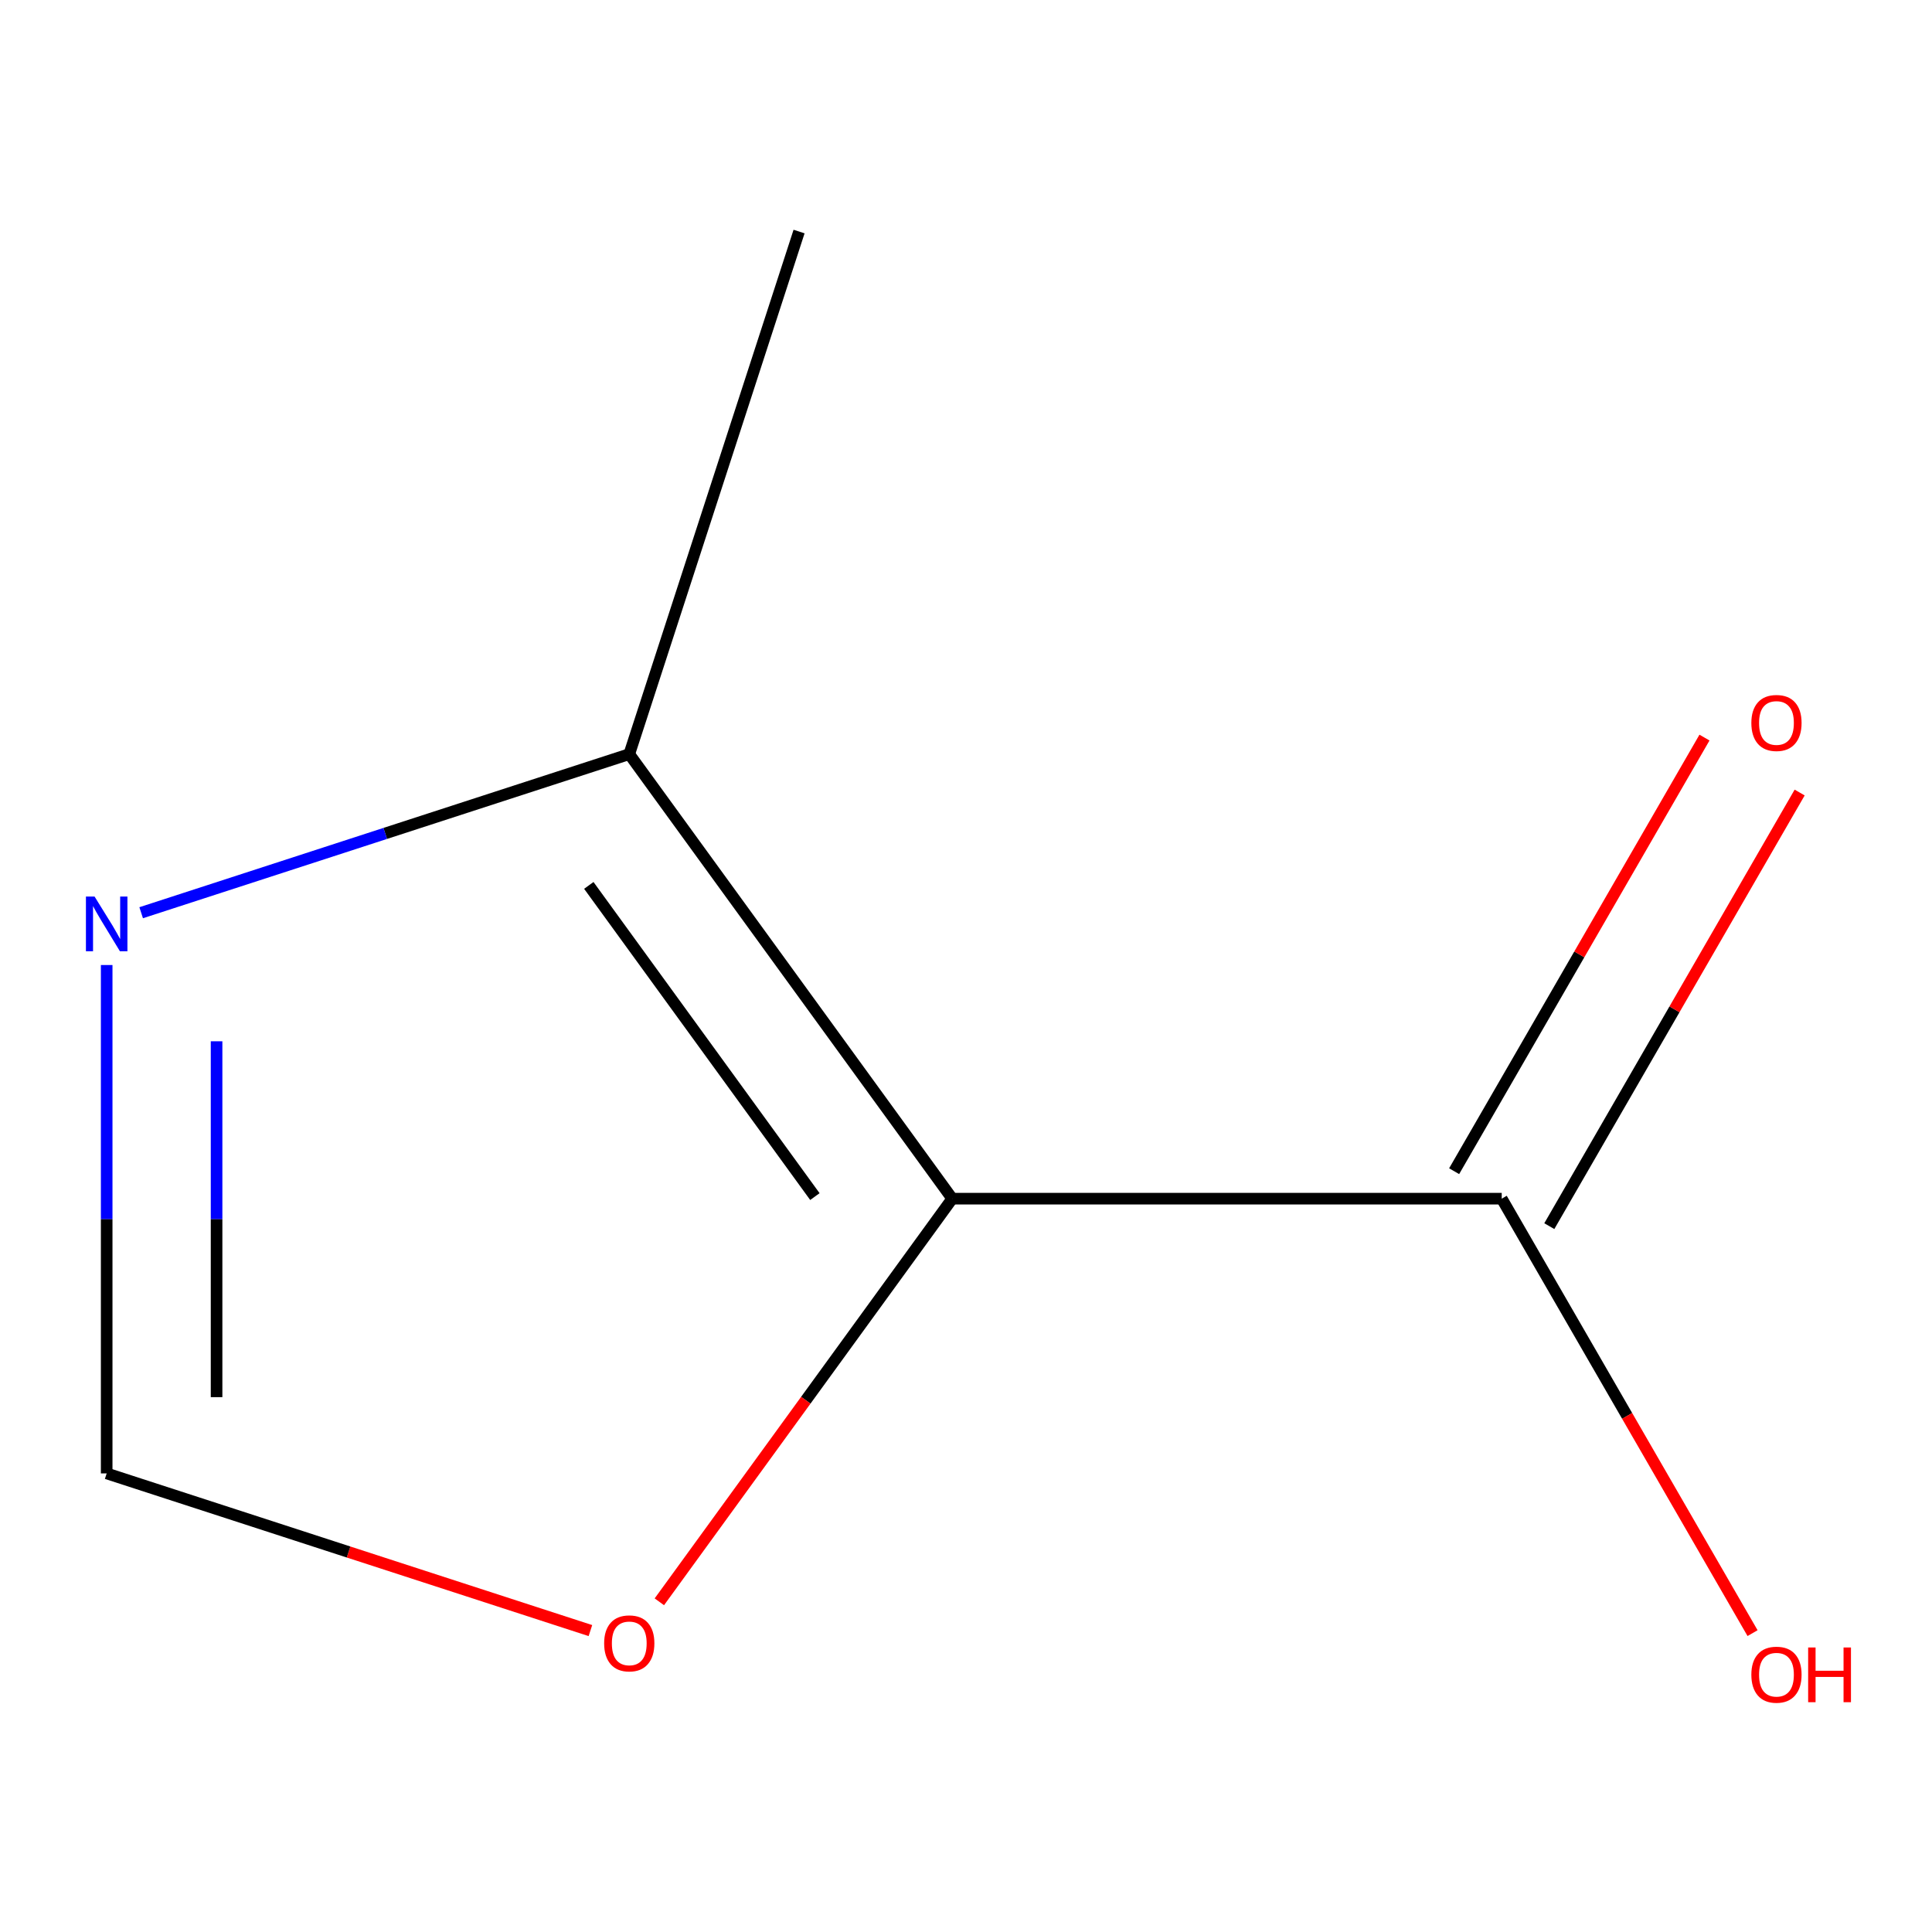<?xml version='1.0' encoding='iso-8859-1'?>
<svg version='1.1' baseProfile='full'
              xmlns='http://www.w3.org/2000/svg'
                      xmlns:rdkit='http://www.rdkit.org/xml'
                      xmlns:xlink='http://www.w3.org/1999/xlink'
                  xml:space='preserve'
width='1000px' height='1000px' viewBox='0 0 1000 1000'>
<!-- END OF HEADER -->
<rect style='opacity:1.0;fill:#FFFFFF;stroke:none' width='1000' height='1000' x='0' y='0'> </rect>
<path class='bond-0' d='M 492.879,620.43 L 325.707,390.337' style='fill:none;fill-rule:evenodd;stroke:#000000;stroke-width:6px;stroke-linecap:butt;stroke-linejoin:miter;stroke-opacity:1' />
<path class='bond-0' d='M 421.785,619.35 L 304.765,458.286' style='fill:none;fill-rule:evenodd;stroke:#000000;stroke-width:6px;stroke-linecap:butt;stroke-linejoin:miter;stroke-opacity:1' />
<path class='bond-1' d='M 492.879,620.43 L 777.29,620.43' style='fill:none;fill-rule:evenodd;stroke:#000000;stroke-width:6px;stroke-linecap:butt;stroke-linejoin:miter;stroke-opacity:1' />
<path class='bond-3' d='M 492.879,620.43 L 417.078,724.761' style='fill:none;fill-rule:evenodd;stroke:#000000;stroke-width:6px;stroke-linecap:butt;stroke-linejoin:miter;stroke-opacity:1' />
<path class='bond-3' d='M 417.078,724.761 L 341.277,829.092' style='fill:none;fill-rule:evenodd;stroke:#FF0000;stroke-width:6px;stroke-linecap:butt;stroke-linejoin:miter;stroke-opacity:1' />
<path class='bond-2' d='M 325.707,390.337 L 199.387,431.381' style='fill:none;fill-rule:evenodd;stroke:#000000;stroke-width:6px;stroke-linecap:butt;stroke-linejoin:miter;stroke-opacity:1' />
<path class='bond-2' d='M 199.387,431.381 L 73.067,472.425' style='fill:none;fill-rule:evenodd;stroke:#0000FF;stroke-width:6px;stroke-linecap:butt;stroke-linejoin:miter;stroke-opacity:1' />
<path class='bond-7' d='M 325.707,390.337 L 413.595,119.847' style='fill:none;fill-rule:evenodd;stroke:#000000;stroke-width:6px;stroke-linecap:butt;stroke-linejoin:miter;stroke-opacity:1' />
<path class='bond-5' d='M 801.92,634.65 L 866.71,522.432' style='fill:none;fill-rule:evenodd;stroke:#000000;stroke-width:6px;stroke-linecap:butt;stroke-linejoin:miter;stroke-opacity:1' />
<path class='bond-5' d='M 866.71,522.432 L 931.499,410.214' style='fill:none;fill-rule:evenodd;stroke:#FF0000;stroke-width:6px;stroke-linecap:butt;stroke-linejoin:miter;stroke-opacity:1' />
<path class='bond-5' d='M 752.659,606.209 L 817.448,493.991' style='fill:none;fill-rule:evenodd;stroke:#000000;stroke-width:6px;stroke-linecap:butt;stroke-linejoin:miter;stroke-opacity:1' />
<path class='bond-5' d='M 817.448,493.991 L 882.237,381.773' style='fill:none;fill-rule:evenodd;stroke:#FF0000;stroke-width:6px;stroke-linecap:butt;stroke-linejoin:miter;stroke-opacity:1' />
<path class='bond-6' d='M 777.29,620.43 L 842.206,732.868' style='fill:none;fill-rule:evenodd;stroke:#000000;stroke-width:6px;stroke-linecap:butt;stroke-linejoin:miter;stroke-opacity:1' />
<path class='bond-6' d='M 842.206,732.868 L 907.122,845.306' style='fill:none;fill-rule:evenodd;stroke:#FF0000;stroke-width:6px;stroke-linecap:butt;stroke-linejoin:miter;stroke-opacity:1' />
<path class='bond-8' d='M 55.217,499.495 L 55.217,631.065' style='fill:none;fill-rule:evenodd;stroke:#0000FF;stroke-width:6px;stroke-linecap:butt;stroke-linejoin:miter;stroke-opacity:1' />
<path class='bond-8' d='M 55.217,631.065 L 55.217,762.635' style='fill:none;fill-rule:evenodd;stroke:#000000;stroke-width:6px;stroke-linecap:butt;stroke-linejoin:miter;stroke-opacity:1' />
<path class='bond-8' d='M 112.099,538.966 L 112.099,631.065' style='fill:none;fill-rule:evenodd;stroke:#0000FF;stroke-width:6px;stroke-linecap:butt;stroke-linejoin:miter;stroke-opacity:1' />
<path class='bond-8' d='M 112.099,631.065 L 112.099,723.164' style='fill:none;fill-rule:evenodd;stroke:#000000;stroke-width:6px;stroke-linecap:butt;stroke-linejoin:miter;stroke-opacity:1' />
<path class='bond-4' d='M 305.597,843.988 L 180.407,803.312' style='fill:none;fill-rule:evenodd;stroke:#FF0000;stroke-width:6px;stroke-linecap:butt;stroke-linejoin:miter;stroke-opacity:1' />
<path class='bond-4' d='M 180.407,803.312 L 55.217,762.635' style='fill:none;fill-rule:evenodd;stroke:#000000;stroke-width:6px;stroke-linecap:butt;stroke-linejoin:miter;stroke-opacity:1' />
<path  class='atom-3' d='M 48.957 464.065
L 58.237 479.065
Q 59.157 480.545, 60.637 483.225
Q 62.117 485.905, 62.197 486.065
L 62.197 464.065
L 65.957 464.065
L 65.957 492.385
L 62.077 492.385
L 52.117 475.985
Q 50.957 474.065, 49.717 471.865
Q 48.517 469.665, 48.157 468.985
L 48.157 492.385
L 44.477 492.385
L 44.477 464.065
L 48.957 464.065
' fill='#0000FF'/>
<path  class='atom-4' d='M 312.707 850.603
Q 312.707 843.803, 316.067 840.003
Q 319.427 836.203, 325.707 836.203
Q 331.987 836.203, 335.347 840.003
Q 338.707 843.803, 338.707 850.603
Q 338.707 857.483, 335.307 861.403
Q 331.907 865.283, 325.707 865.283
Q 319.467 865.283, 316.067 861.403
Q 312.707 857.523, 312.707 850.603
M 325.707 862.083
Q 330.027 862.083, 332.347 859.203
Q 334.707 856.283, 334.707 850.603
Q 334.707 845.043, 332.347 842.243
Q 330.027 839.403, 325.707 839.403
Q 321.387 839.403, 319.027 842.203
Q 316.707 845.003, 316.707 850.603
Q 316.707 856.323, 319.027 859.203
Q 321.387 862.083, 325.707 862.083
' fill='#FF0000'/>
<path  class='atom-6' d='M 906.495 374.203
Q 906.495 367.403, 909.855 363.603
Q 913.215 359.803, 919.495 359.803
Q 925.775 359.803, 929.135 363.603
Q 932.495 367.403, 932.495 374.203
Q 932.495 381.083, 929.095 385.003
Q 925.695 388.883, 919.495 388.883
Q 913.255 388.883, 909.855 385.003
Q 906.495 381.123, 906.495 374.203
M 919.495 385.683
Q 923.815 385.683, 926.135 382.803
Q 928.495 379.883, 928.495 374.203
Q 928.495 368.643, 926.135 365.843
Q 923.815 363.003, 919.495 363.003
Q 915.175 363.003, 912.815 365.803
Q 910.495 368.603, 910.495 374.203
Q 910.495 379.923, 912.815 382.803
Q 915.175 385.683, 919.495 385.683
' fill='#FF0000'/>
<path  class='atom-7' d='M 906.495 866.816
Q 906.495 860.016, 909.855 856.216
Q 913.215 852.416, 919.495 852.416
Q 925.775 852.416, 929.135 856.216
Q 932.495 860.016, 932.495 866.816
Q 932.495 873.696, 929.095 877.616
Q 925.695 881.496, 919.495 881.496
Q 913.255 881.496, 909.855 877.616
Q 906.495 873.736, 906.495 866.816
M 919.495 878.296
Q 923.815 878.296, 926.135 875.416
Q 928.495 872.496, 928.495 866.816
Q 928.495 861.256, 926.135 858.456
Q 923.815 855.616, 919.495 855.616
Q 915.175 855.616, 912.815 858.416
Q 910.495 861.216, 910.495 866.816
Q 910.495 872.536, 912.815 875.416
Q 915.175 878.296, 919.495 878.296
' fill='#FF0000'/>
<path  class='atom-7' d='M 935.895 852.736
L 939.735 852.736
L 939.735 864.776
L 954.215 864.776
L 954.215 852.736
L 958.055 852.736
L 958.055 881.056
L 954.215 881.056
L 954.215 867.976
L 939.735 867.976
L 939.735 881.056
L 935.895 881.056
L 935.895 852.736
' fill='#FF0000'/>
</svg>
